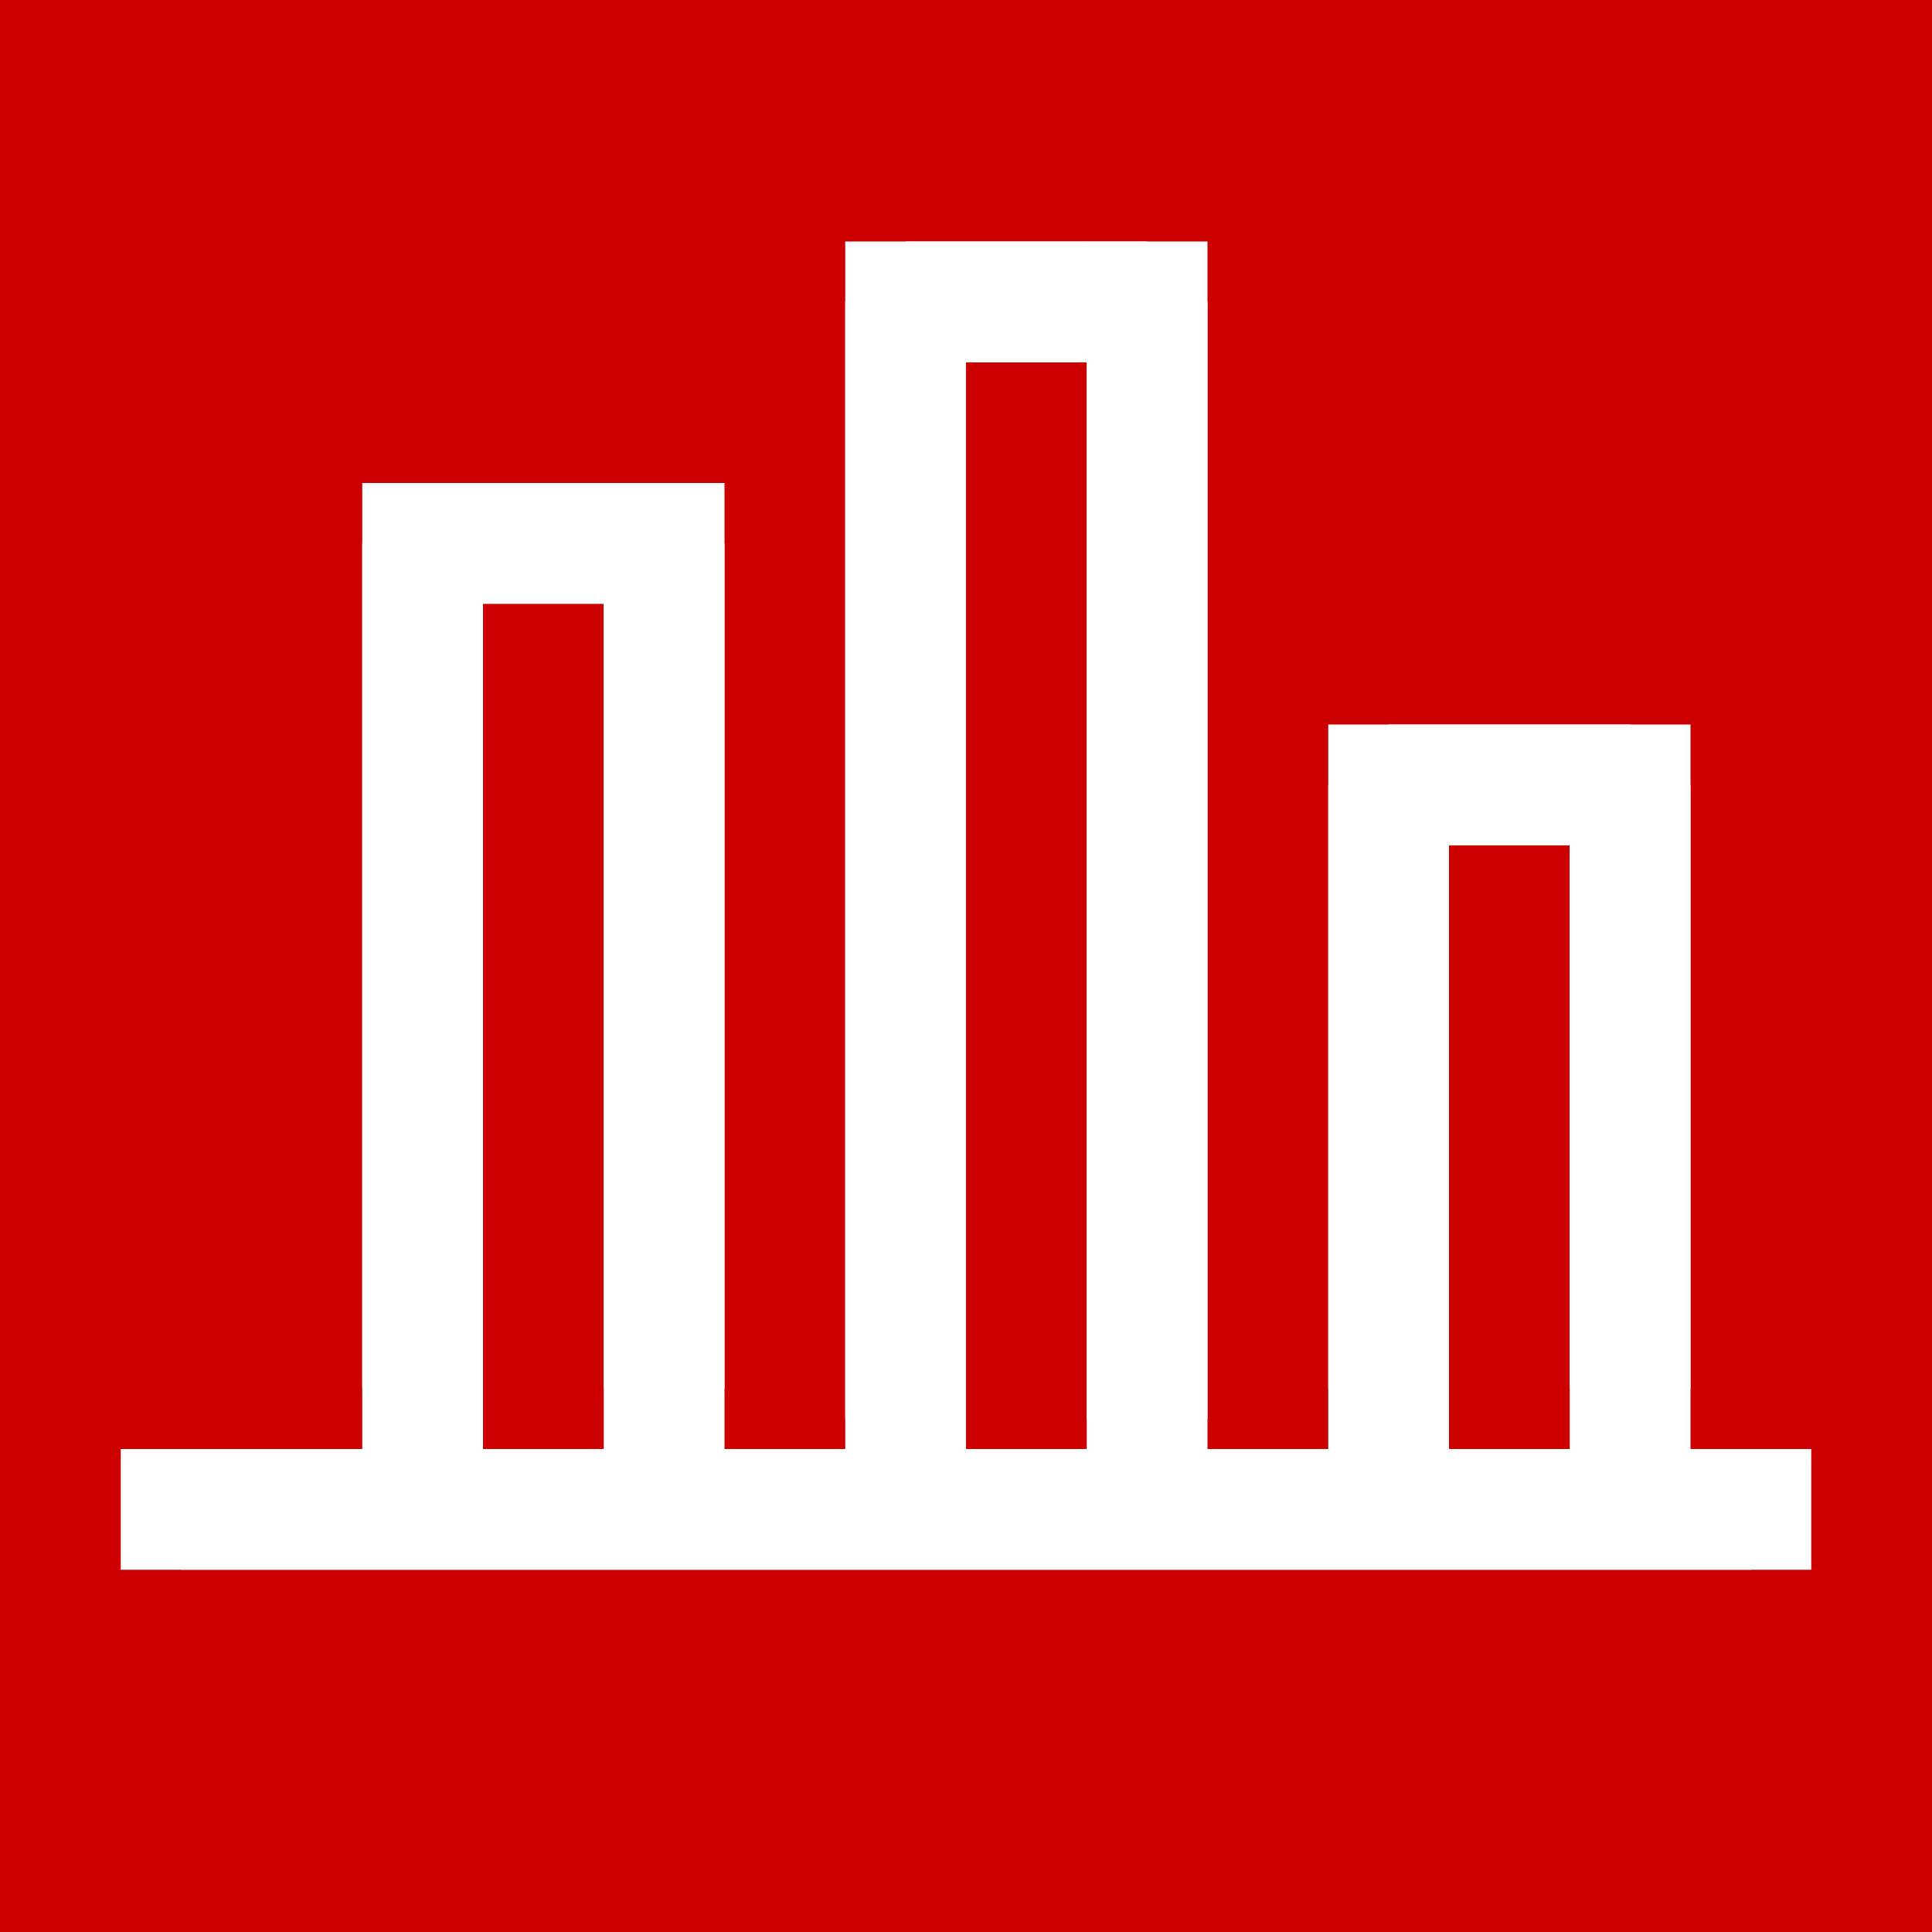 <svg xmlns="http://www.w3.org/2000/svg" xmlns:xlink="http://www.w3.org/1999/xlink" width="16" height="16" viewBox="0 0 16 16">
  <rect x="0" y="0" width="16" height="16" fill="#333333" stroke="none"/>
  <defs>
    <clipPath id="clip-favicon">
      <rect width="16" height="16"/>
    </clipPath>
  </defs>
  <g id="favicon" clip-path="url(#clip-favicon)">
    <rect width="16" height="16" fill="#fff"/>
    <rect id="Rectangle_1" data-name="Rectangle 1" width="16" height="16" fill="#fff"/>
    <rect id="Rectangle_2463" data-name="Rectangle 2463" width="16" height="16" fill="#c00"/>
    <path id="Path_3853" data-name="Path 3853" d="M63.5,72H61v8.375h2.5Z" transform="translate(-57.188 -67.5)" fill="none"/>
    <path id="Path_3854" data-name="Path 3854" d="M108,50h2.5v9.741H108Z" transform="translate(-101.25 -46.875)" fill="none"/>
    <path id="Path_3855" data-name="Path 3855" d="M157.5,104H155v6.375h2.5Z" transform="translate(-145.313 -97.5)" fill="none"/>
    <g id="Rectangle_2" data-name="Rectangle 2" transform="translate(1 12)" fill="#fff" stroke="#fff" stroke-width="1">
      <rect width="14" height="1" stroke="none"/>
      <rect x="0.5" y="0.5" width="13" fill="none"/>
    </g>
    <g id="Group_1" data-name="Group 1" transform="translate(1)">
      <g id="Rectangle_3" data-name="Rectangle 3" transform="translate(2 4)" fill="#fff" stroke="#fff" stroke-width="1">
        <rect width="1" height="8" stroke="none"/>
        <rect x="0.5" y="0.5" height="7" fill="none"/>
      </g>
      <g id="Rectangle_4" data-name="Rectangle 4" transform="translate(4 4)" fill="#fff" stroke="#fff" stroke-width="1">
        <rect width="1" height="8" stroke="none"/>
        <rect x="0.5" y="0.5" height="7" fill="none"/>
      </g>
      <g id="Rectangle_5" data-name="Rectangle 5" transform="translate(2.5 4)" fill="#fff" stroke="#fff" stroke-width="1">
        <rect width="2" height="1" stroke="none"/>
        <rect x="0.5" y="0.5" width="1" fill="none"/>
      </g>
    </g>
    <g id="Group_3" data-name="Group 3" transform="translate(9 2)">
      <g id="Rectangle_3-2" data-name="Rectangle 3" transform="translate(2 4)" fill="#fff" stroke="#fff" stroke-width="1">
        <rect width="1" height="6" stroke="none"/>
        <rect x="0.5" y="0.5" height="5" fill="none"/>
      </g>
      <g id="Rectangle_4-2" data-name="Rectangle 4" transform="translate(4 4)" fill="#fff" stroke="#fff" stroke-width="1">
        <rect width="1" height="6" stroke="none"/>
        <rect x="0.5" y="0.5" height="5" fill="none"/>
      </g>
      <g id="Rectangle_5-2" data-name="Rectangle 5" transform="translate(2.5 4)" fill="#fff" stroke="#fff" stroke-width="1">
        <rect width="2" height="1" stroke="none"/>
        <rect x="0.5" y="0.5" width="1" fill="none"/>
      </g>
    </g>
    <g id="Group_2" data-name="Group 2" transform="translate(5 -2)">
      <g id="Rectangle_3-3" data-name="Rectangle 3" transform="translate(2 4)" fill="#fff" stroke="#fff" stroke-width="1">
        <rect width="1" height="10.252" stroke="none"/>
        <rect x="0.5" y="0.5" height="9.252" fill="none"/>
      </g>
      <g id="Rectangle_4-3" data-name="Rectangle 4" transform="translate(4 4)" fill="#fff" stroke="#fff" stroke-width="1">
        <rect width="1" height="10.252" stroke="none"/>
        <rect x="0.5" y="0.5" height="9.252" fill="none"/>
      </g>
      <g id="Rectangle_5-3" data-name="Rectangle 5" transform="translate(2.5 4)" fill="#fff" stroke="#fff" stroke-width="1">
        <rect width="2" height="1" stroke="none"/>
        <rect x="0.5" y="0.5" width="1" fill="none"/>
      </g>
    </g>
  </g>
</svg>
